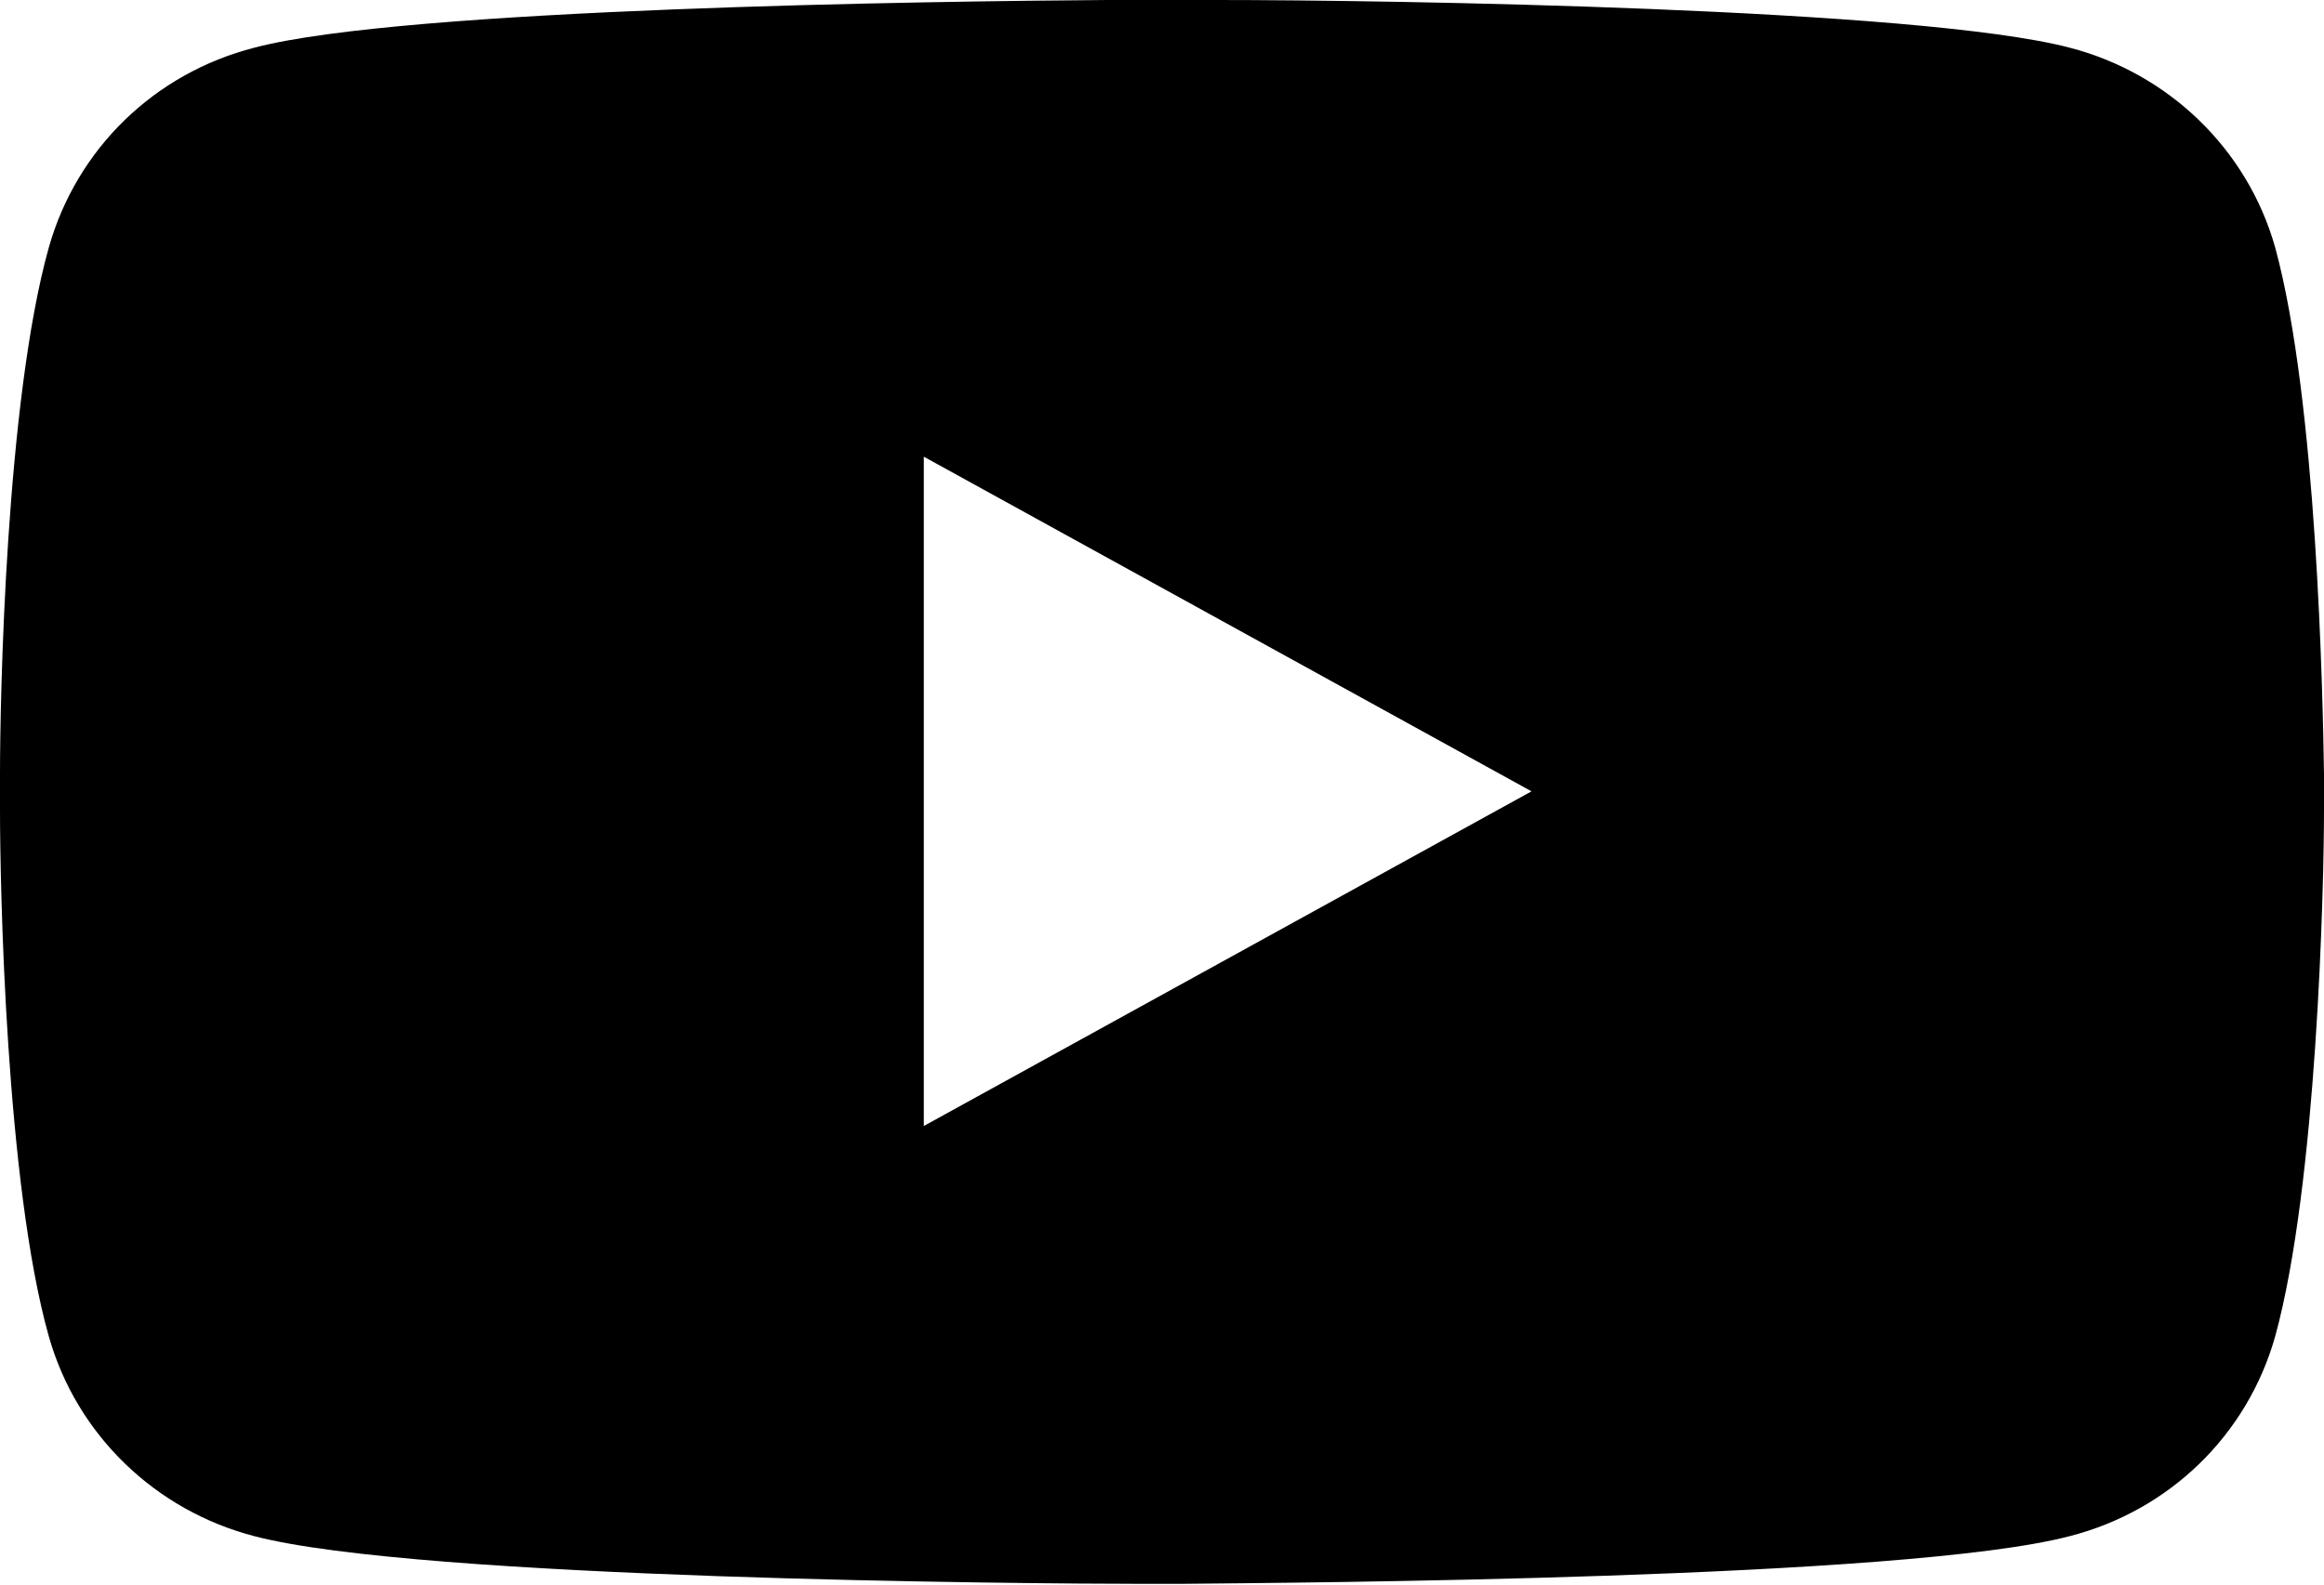 <?xml version="1.0" encoding="UTF-8"?>
<svg id="Layer_2" data-name="Layer 2" xmlns="http://www.w3.org/2000/svg" viewBox="0 0 20 13.64">
  <defs>
    <style>
      .cls-1 {
        fill-rule: evenodd;
      }
    </style>
  </defs>
  <g id="Layer_1-2" data-name="Layer 1">
    <path class="cls-1" d="M10.04,0h.43c1.48,0,6.04.07,7.34.41.85.22,1.53.87,1.77,1.72.36,1.32.41,3.87.42,4.53v.31c0,.66-.06,3.22-.42,4.53-.24.85-.91,1.5-1.77,1.72-1.41.37-6.66.4-7.65.41h-.32c-.99,0-6.24-.04-7.65-.41-.85-.22-1.53-.87-1.77-1.72C.05,10.19,0,7.63,0,6.97v-.31c0-.66.05-3.21.42-4.53.24-.85.91-1.5,1.77-1.72C3.48.07,8.05.01,9.53,0h.43s.08,0,.08,0ZM7.95,3.94v5.75l5.23-2.88-5.23-2.88Z"/>
  </g>
</svg>